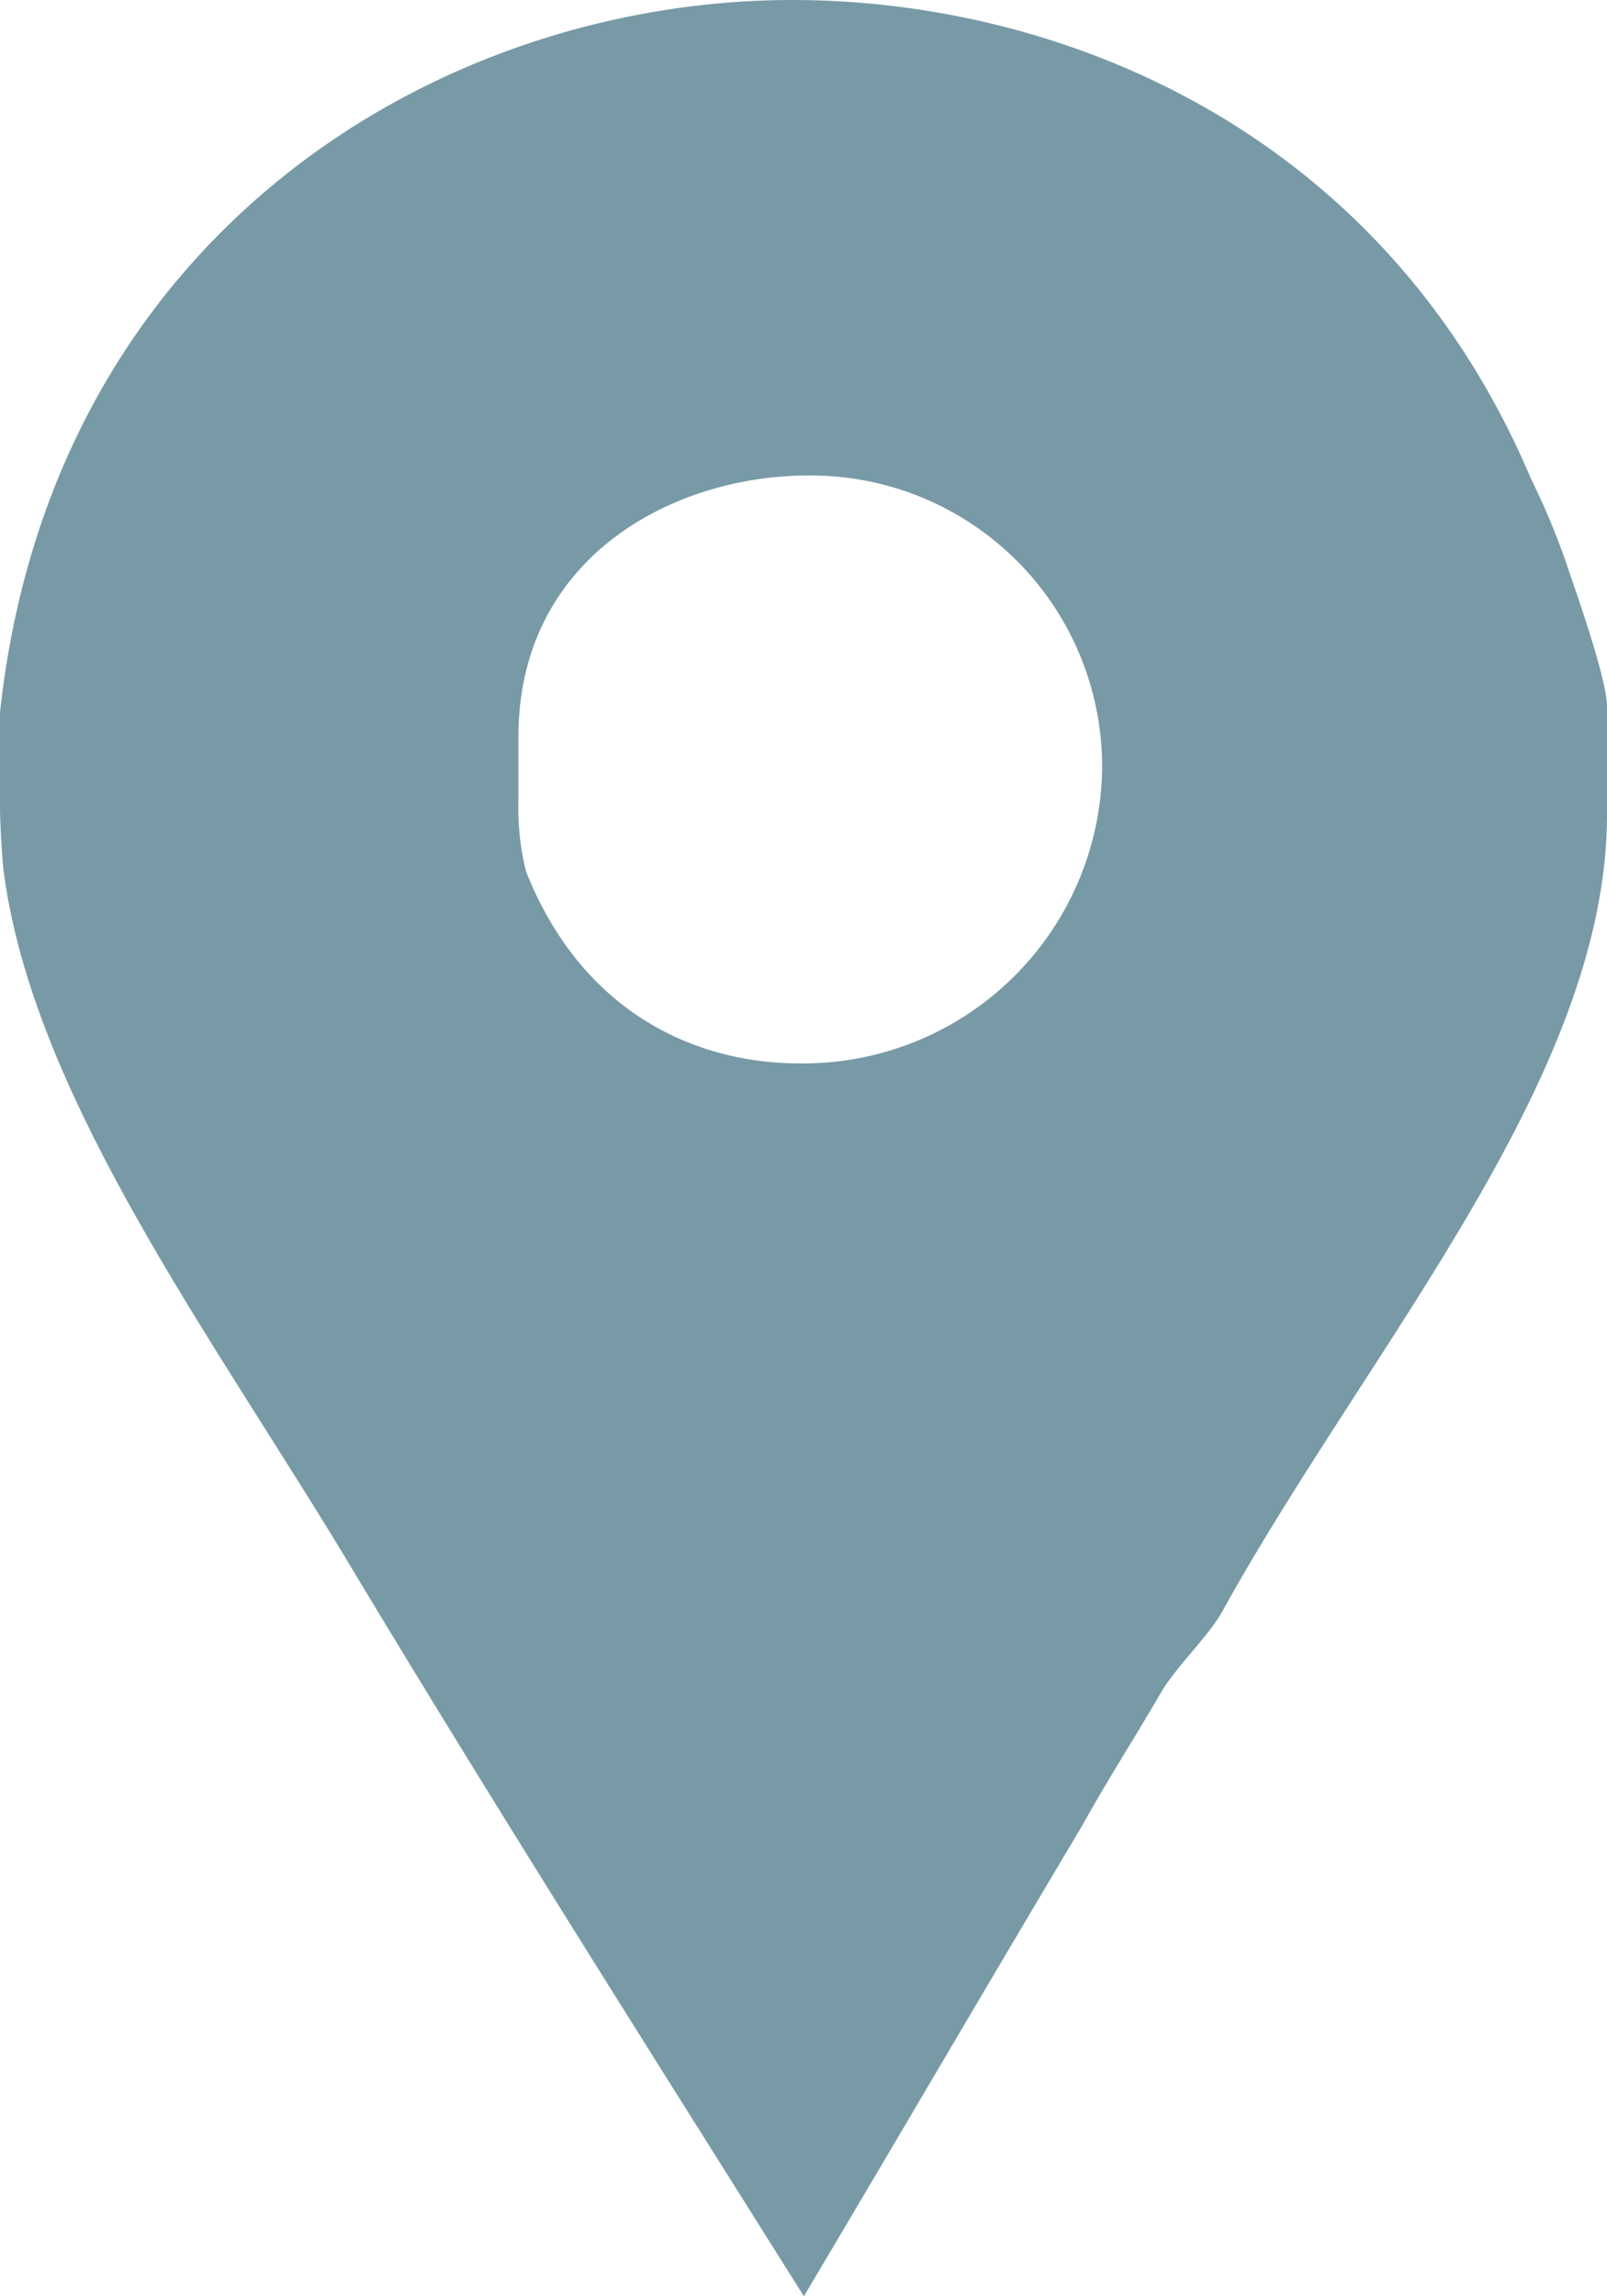 <svg xmlns="http://www.w3.org/2000/svg" xmlns:xlink="http://www.w3.org/1999/xlink" width="84" height="120" viewBox="0 0 84 120" fill="#779aa6">
  <defs>
    <filter id="filter" x="1478" y="1400" width="84" height="120" filterUnits="userSpaceOnUse">
      <feFlood result="flood" flood-color="#779aa6"/>
      <feComposite result="composite" operator="in" in2="SourceGraphic"/>
      <feBlend result="blend" in2="SourceGraphic"/>
    </filter>
  </defs>
  <path id="i_spot.svg" d="M1560.02,1429.87a37.46,37.46,0,0,0-1.97-4.8c-7.8-18.46-24.85-25.07-38.62-25.07-18.43,0-38.72,12.16-41.43,37.23v5.12c0,0.21.07,2.13,0.18,3.09,1.52,11.95,11.1,24.64,18.25,36.59,7.7,12.8,15.68,25.38,23.59,37.97,4.88-8.21,9.74-16.53,14.51-24.53,1.3-2.35,2.81-4.7,4.11-6.94,0.86-1.49,2.52-2.98,3.28-4.37,7.69-13.87,20.08-27.84,20.08-41.6v-5.65C1562,1435.41,1560.12,1430.19,1560.02,1429.87Zm-40.25,25.7c-5.42,0-11.35-2.66-14.27-10.02a13.536,13.536,0,0,1-.4-3.74v-3.31c0-9.38,8.09-13.65,15.14-13.65a15.221,15.221,0,0,1,15.37,15.36A15.619,15.619,0,0,1,1519.77,1455.57Z" transform="translate(-1478 -1400)"/>
</svg>